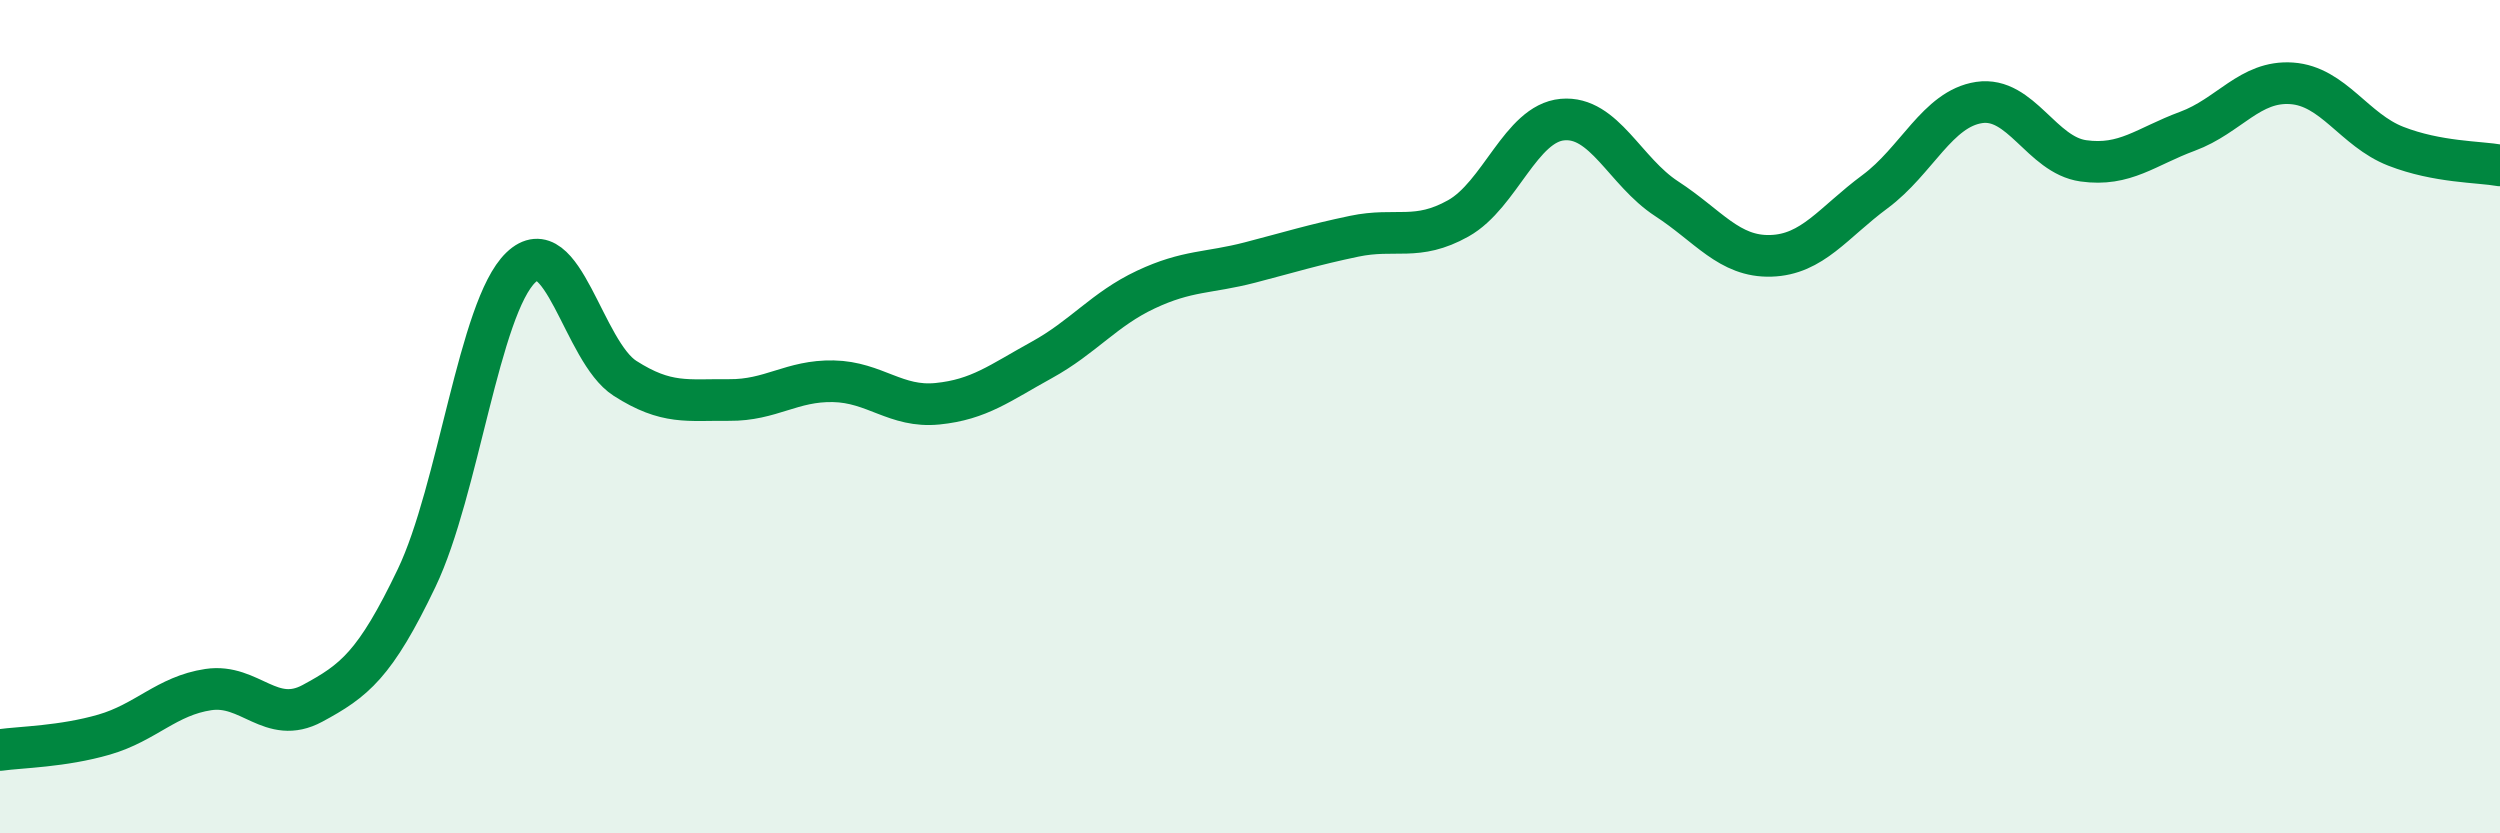 
    <svg width="60" height="20" viewBox="0 0 60 20" xmlns="http://www.w3.org/2000/svg">
      <path
        d="M 0,18 C 0.5,17.93 1.5,17.92 2.5,17.63 C 3.5,17.34 4,16.7 5,16.55 C 6,16.4 6.5,17.42 7.5,16.88 C 8.5,16.34 9,15.96 10,13.87 C 11,11.78 11.5,7.38 12.5,6.42 C 13.5,5.46 14,8.44 15,9.08 C 16,9.72 16.5,9.59 17.5,9.6 C 18.5,9.61 19,9.13 20,9.15 C 21,9.17 21.5,9.79 22.5,9.69 C 23.5,9.59 24,9.19 25,8.64 C 26,8.09 26.5,7.42 27.5,6.95 C 28.5,6.48 29,6.56 30,6.3 C 31,6.04 31.5,5.88 32.5,5.67 C 33.5,5.46 34,5.8 35,5.24 C 36,4.68 36.5,2.96 37.5,2.87 C 38.5,2.78 39,4.12 40,4.77 C 41,5.42 41.5,6.17 42.5,6.14 C 43.5,6.11 44,5.34 45,4.6 C 46,3.86 46.5,2.61 47.5,2.46 C 48.5,2.31 49,3.72 50,3.86 C 51,4 51.5,3.52 52.5,3.15 C 53.5,2.78 54,1.93 55,2 C 56,2.07 56.5,3.12 57.5,3.51 C 58.5,3.9 59.5,3.88 60,3.97L60 20L0 20Z"
        fill="#008740"
        opacity="0.1"
        stroke-linecap="round"
        stroke-linejoin="round"
      />
      <path
        d="M 0,18 C 0.5,17.93 1.5,17.92 2.5,17.63 C 3.5,17.34 4,16.7 5,16.55 C 6,16.4 6.5,17.42 7.5,16.88 C 8.5,16.34 9,15.96 10,13.87 C 11,11.78 11.5,7.38 12.5,6.42 C 13.5,5.46 14,8.44 15,9.08 C 16,9.72 16.5,9.59 17.5,9.6 C 18.5,9.61 19,9.13 20,9.15 C 21,9.17 21.5,9.79 22.5,9.69 C 23.5,9.59 24,9.19 25,8.64 C 26,8.09 26.5,7.42 27.5,6.95 C 28.5,6.48 29,6.56 30,6.3 C 31,6.04 31.5,5.88 32.5,5.67 C 33.5,5.46 34,5.8 35,5.24 C 36,4.68 36.5,2.96 37.5,2.87 C 38.5,2.78 39,4.12 40,4.77 C 41,5.42 41.5,6.17 42.5,6.14 C 43.5,6.11 44,5.34 45,4.6 C 46,3.86 46.5,2.61 47.5,2.46 C 48.5,2.31 49,3.72 50,3.86 C 51,4 51.5,3.52 52.5,3.15 C 53.5,2.78 54,1.93 55,2 C 56,2.07 56.5,3.12 57.5,3.51 C 58.5,3.9 59.5,3.88 60,3.97"
        stroke="#008740"
        stroke-width="1"
        fill="none"
        stroke-linecap="round"
        stroke-linejoin="round"
      />
    </svg>
  